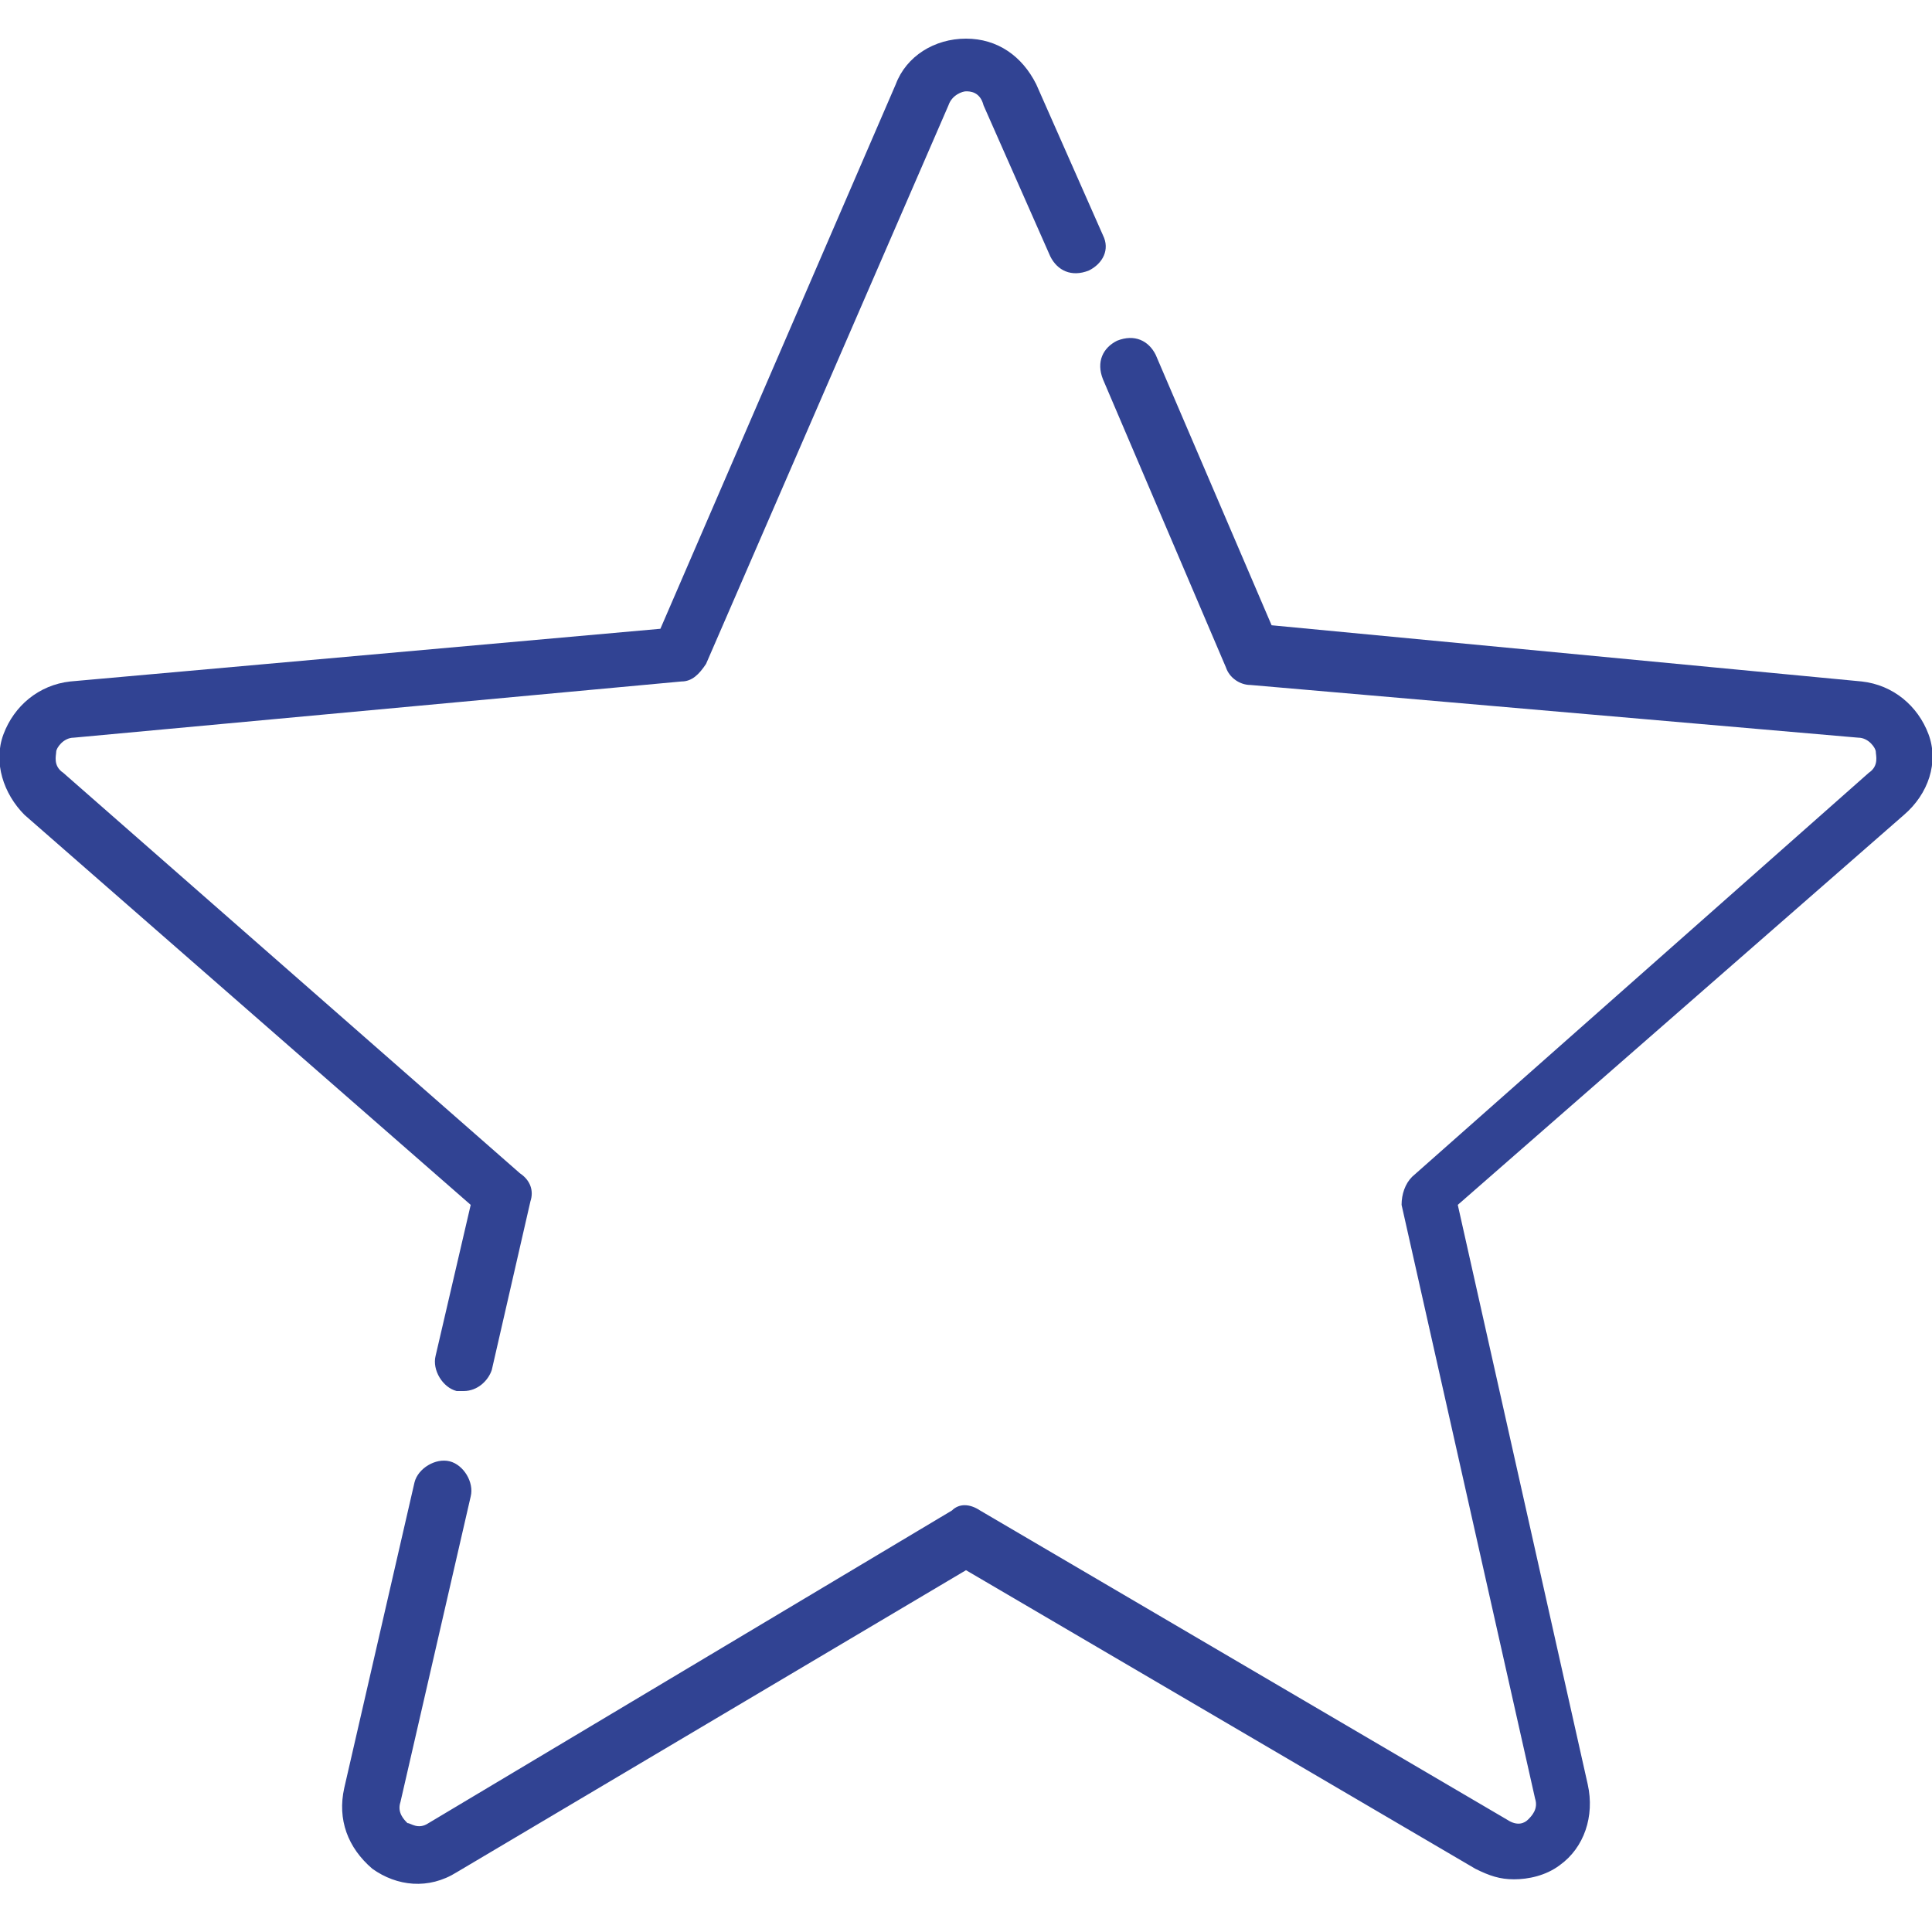 <?xml version="1.0" encoding="utf-8"?>
<!-- Generator: Adobe Illustrator 23.1.1, SVG Export Plug-In . SVG Version: 6.00 Build 0)  -->
<svg version="1.1" id="Capa_1" xmlns="http://www.w3.org/2000/svg" xmlns:xlink="http://www.w3.org/1999/xlink" x="0px" y="0px"
	 viewBox="0 0 55 55" style="enable-background:new 0 0 55 55;" xml:space="preserve">
<style type="text/css">
	.st0{fill:#314393;}
</style>
<g>
	<g>
		<g>
			<path class="st0" d="M54.9,20.9c-0.3-0.8-1-1.4-1.9-1.5l-16.8-1.6l-3.3-7.7c-0.2-0.4-0.6-0.6-1.1-0.4c-0.4,0.2-0.6,0.6-0.4,1.1
				l3.5,8.2c0.1,0.3,0.4,0.5,0.7,0.5L52.9,21c0.3,0,0.5,0.3,0.5,0.4c0,0.1,0.1,0.4-0.2,0.6l-13,11.5c-0.2,0.2-0.3,0.5-0.3,0.8
				l3.8,16.9c0.1,0.3-0.1,0.5-0.2,0.6c-0.1,0.1-0.3,0.2-0.6,0L27.9,43c-0.3-0.2-0.6-0.2-0.8,0l-14.9,8.9c-0.3,0.2-0.5,0-0.6,0
				c-0.1-0.1-0.3-0.3-0.2-0.6l2-8.7c0.1-0.4-0.2-0.9-0.6-1c-0.4-0.1-0.9,0.2-1,0.6l-2,8.7c-0.2,0.9,0.1,1.7,0.8,2.3
				c0.7,0.5,1.6,0.6,2.4,0.1l14.5-8.6L42,53.2c0.4,0.2,0.7,0.3,1.1,0.3c0.4,0,0.9-0.1,1.3-0.4c0.7-0.5,1-1.4,0.8-2.3l-3.7-16.5
				l12.7-11.1C54.9,22.6,55.2,21.7,54.9,20.9z"/>
		</g>
	</g>
	<g>
		<g>
			<path class="st0" d="M31.4,6.7l-1.9-4.3c-0.4-0.8-1.1-1.3-2-1.3c-0.9,0-1.7,0.5-2,1.3l-6.7,15.5L2,19.4c-0.9,0.1-1.6,0.7-1.9,1.5
				c-0.3,0.8,0,1.7,0.6,2.3l12.7,11.1l-1,4.3c-0.1,0.4,0.2,0.9,0.6,1c0.1,0,0.1,0,0.2,0c0.4,0,0.7-0.3,0.8-0.6l1.1-4.8
				c0.1-0.3,0-0.6-0.3-0.8L1.8,22c-0.3-0.2-0.2-0.5-0.2-0.6c0-0.1,0.2-0.4,0.5-0.4l17.3-1.6c0.3,0,0.5-0.2,0.7-0.5L27,3
				c0.1-0.3,0.4-0.4,0.5-0.4c0.1,0,0.4,0,0.5,0.4l1.9,4.3c0.2,0.4,0.6,0.6,1.1,0.4C31.4,7.5,31.6,7.1,31.4,6.7z"/>
		</g>
	</g>
	<g>
	</g>
	<g>
	</g>
	<g>
	</g>
	<g>
	</g>
	<g>
	</g>
	<g>
	</g>
	<g>
	</g>
	<g>
	</g>
	<g>
	</g>
	<g>
	</g>
	<g>
	</g>
	<g>
	</g>
	<g>
	</g>
	<g>
	</g>
	<g>
	</g>
</g>
</svg>
